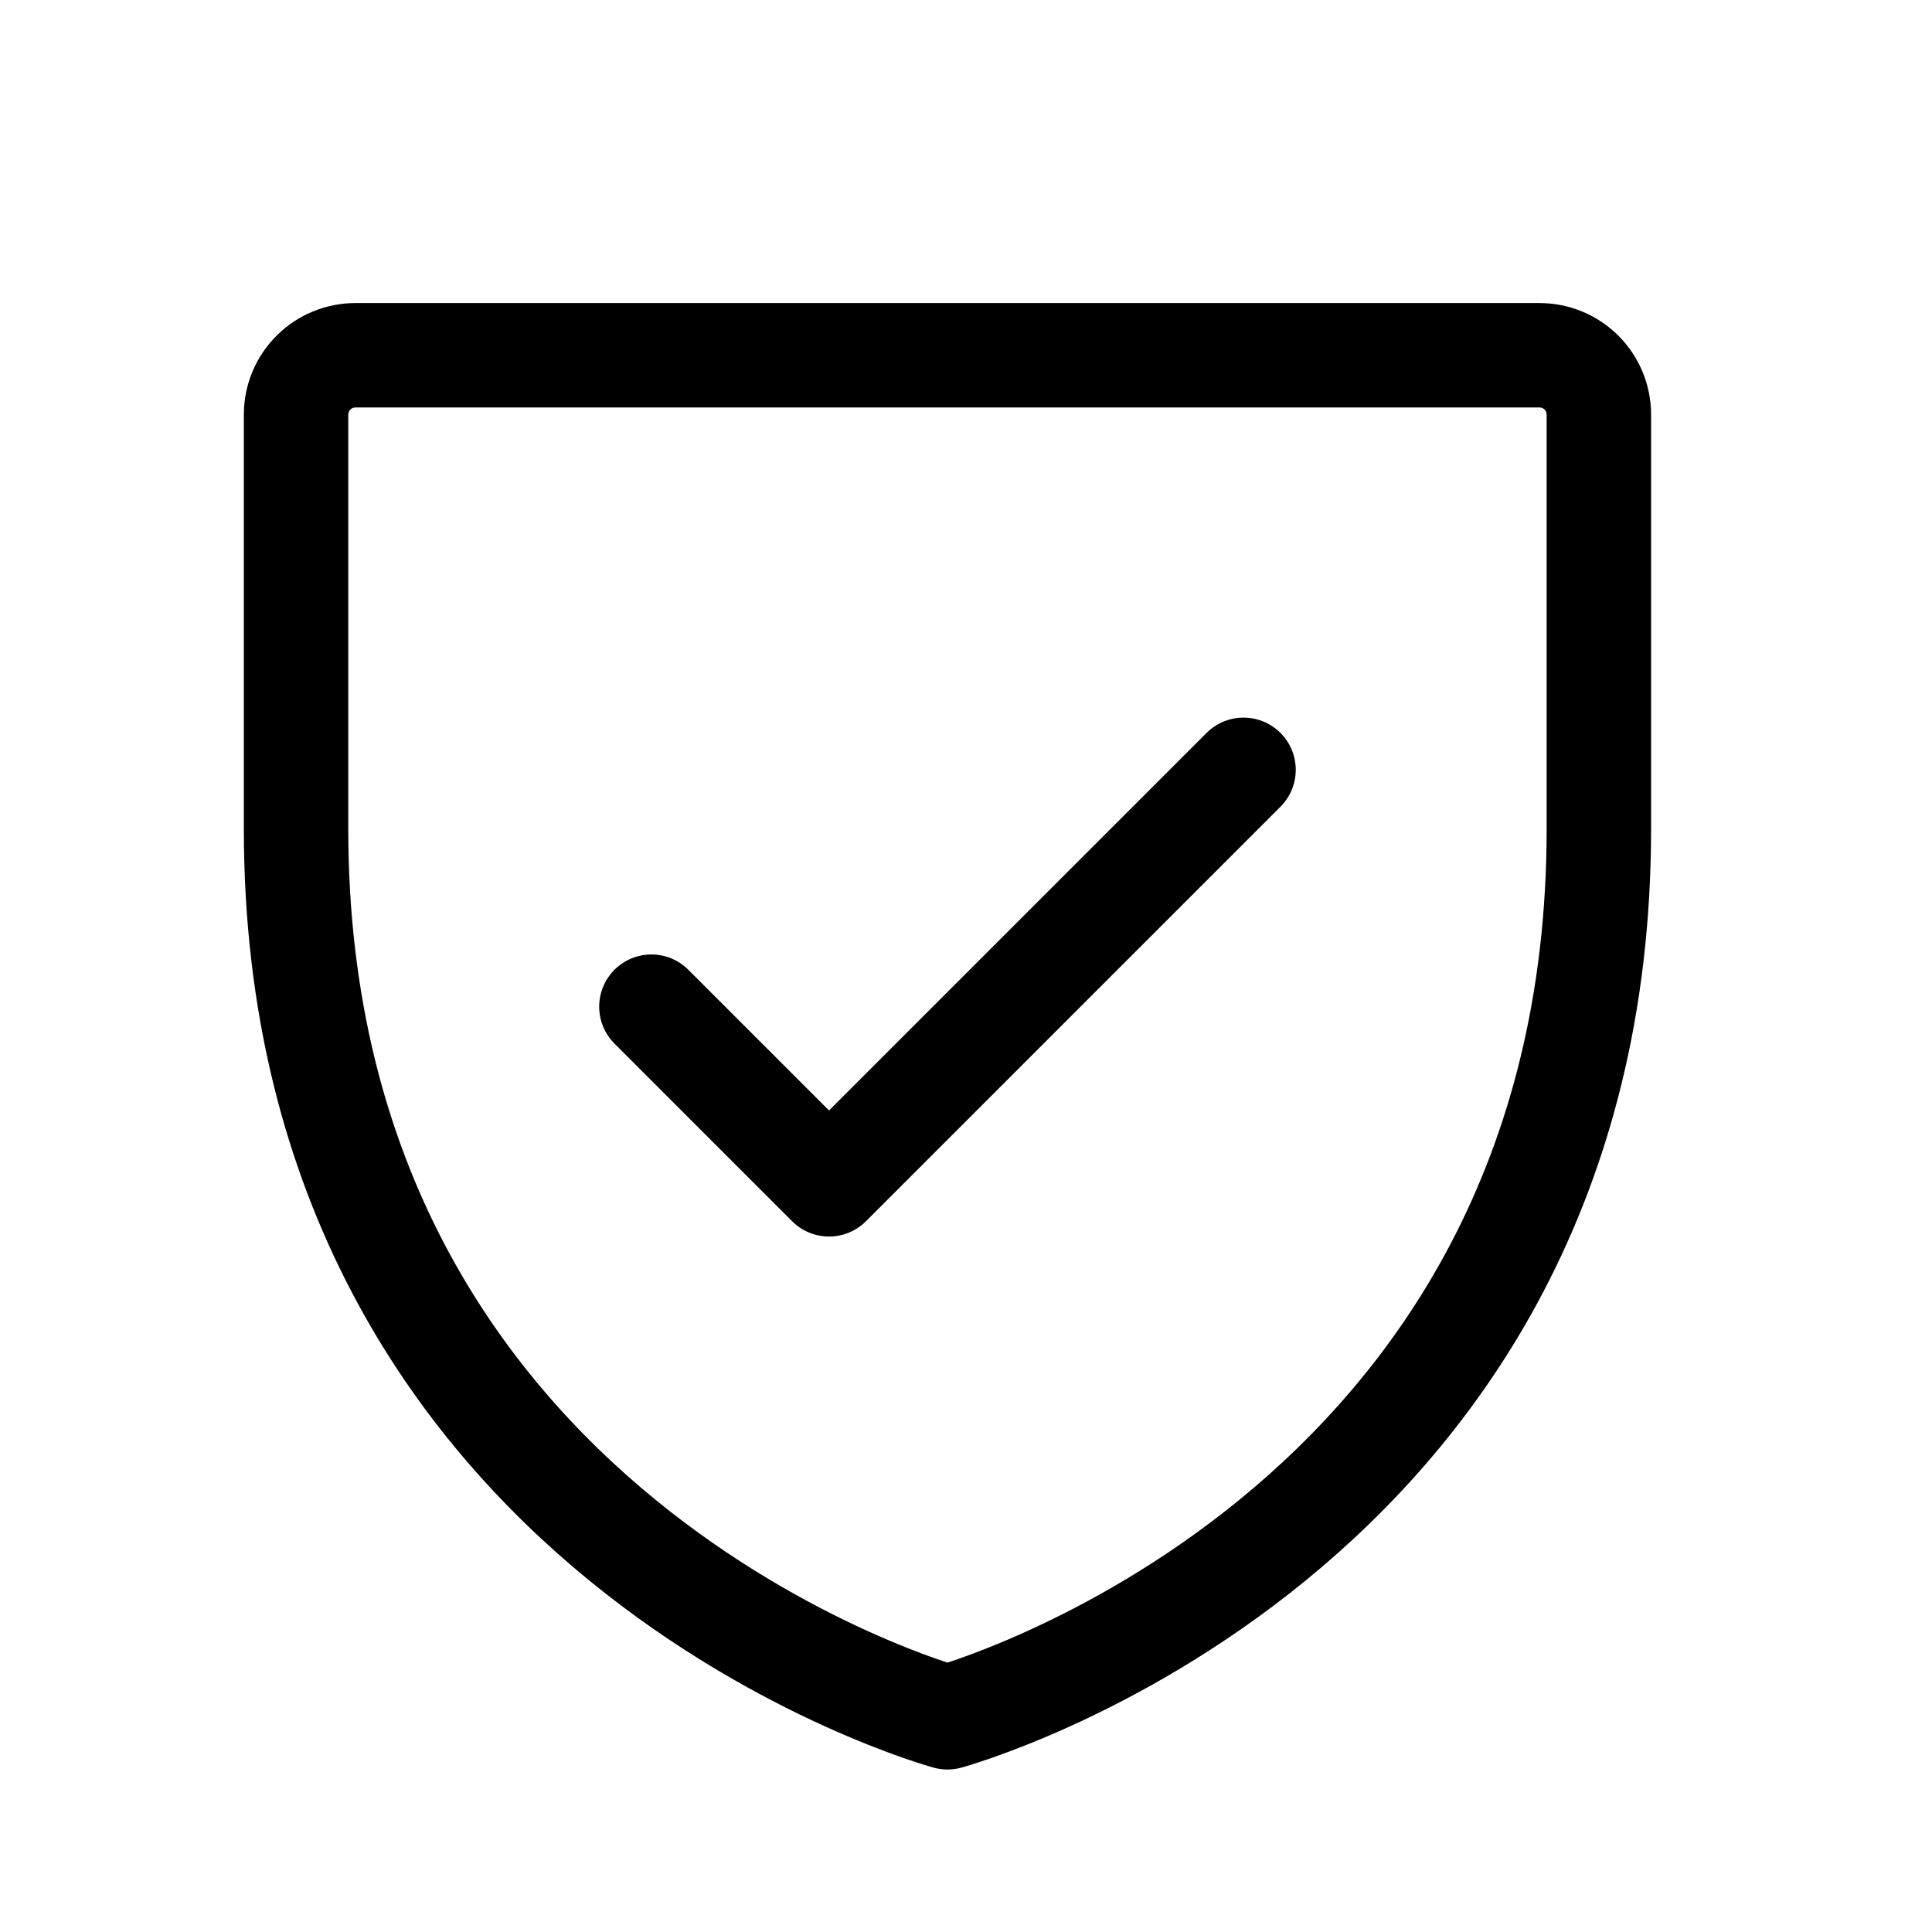<svg width="37" height="37" viewBox="0 0 37 37" fill="none" xmlns="http://www.w3.org/2000/svg">
<g clip-path="url(#clip0_768_3957)">
<path d="M30.62 15.877V7.939C30.62 7.638 30.5 7.349 30.288 7.137C30.075 6.924 29.787 6.804 29.486 6.804H6.804C6.504 6.804 6.215 6.924 6.003 7.137C5.79 7.349 5.67 7.638 5.67 7.939V15.877C5.67 29.486 18.145 32.888 18.145 32.888C18.145 32.888 30.62 29.486 30.62 15.877Z" stroke="black" stroke-width="2" stroke-linecap="round" stroke-linejoin="round"/>
<path d="M12.475 19.279L15.877 22.681L23.815 14.743" stroke="black" stroke-width="2" stroke-linecap="round" stroke-linejoin="round"/>
</g>
<defs>
<clipPath id="clip0_768_3957">
<rect width="36.29" height="36.29" fill="white"/>
</clipPath>
</defs>
</svg>
